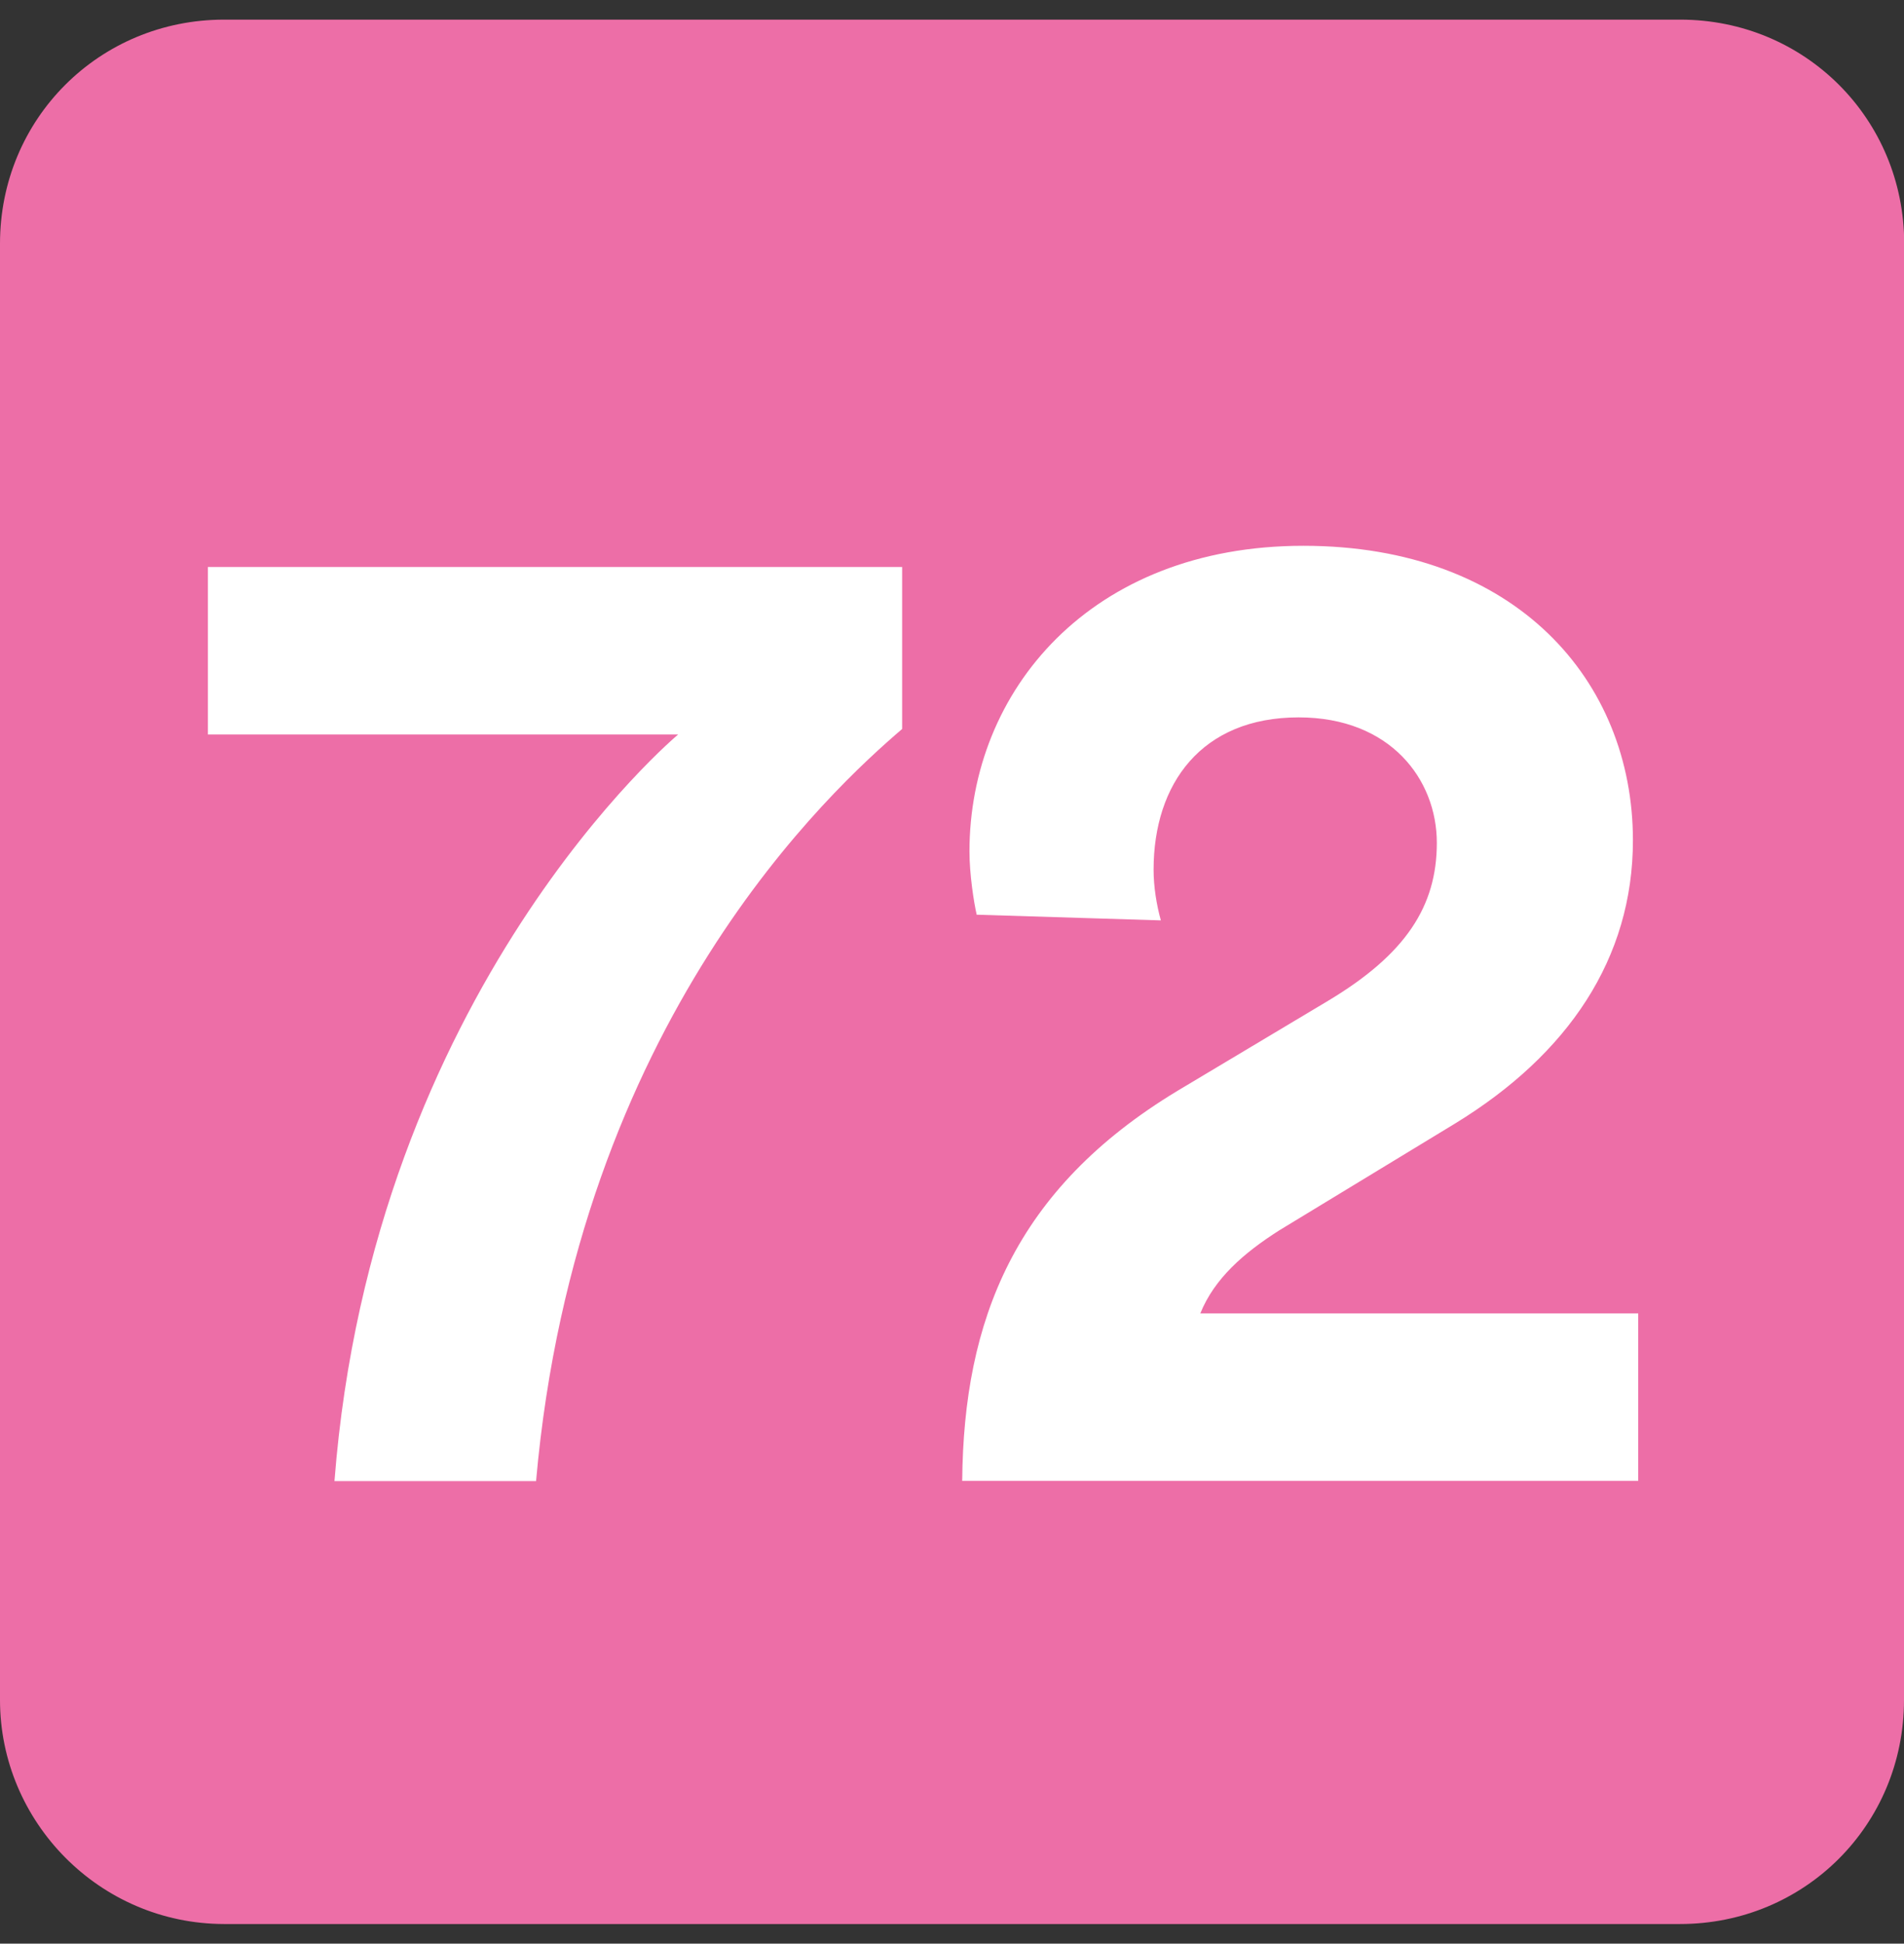 <?xml version="1.0" encoding="UTF-8"?>
<svg id="FLEXO" xmlns="http://www.w3.org/2000/svg" xmlns:xlink="http://www.w3.org/1999/xlink" viewBox="0 0 97 99">
  <rect x="0" y="0" width="97" height="99" fill="#333333" stroke="none"/>
  <defs>
    <style>
      .cls-1 {
        fill: none;
      }

      .cls-1, .cls-2, .cls-3 {
        stroke-width: 0px;
      }

      .cls-4 {
        clip-path: url(#clippath-1);
      }

      .cls-2 {
        fill: #ed6ea7;
        fill-rule: evenodd;
      }

      .cls-5 {
        clip-path: url(#clippath);
      }

      .cls-3 {
        fill: #fff;
      }
    </style>
    <clipPath id="clippath">
      <rect class="cls-1" x="0" y="1" width="97" height="97"/>
    </clipPath>
    <clipPath id="clippath-1">
      <rect class="cls-1" x="0" y="1" width="97" height="97"/>
    </clipPath>
  </defs>
  <g id="_72" data-name="72">
    <g class="cls-5">
      <g class="cls-4">
        <path class="cls-2" d="M97,86.59c0,6.35-5.05,11.41-11.41,11.41H11.42C5.05,97.99,0,92.78,0,86.59V12.41C0,6.06,5.05,1,11.42,1h74.18c6.35,0,11.41,5.05,11.41,11.41v74.18Z"/>
        <path class="cls-3" d="M45.96,37.13c-3.51,3.01-16.57,14.85-18.65,38.31h-10.27c1.94-25.05,17.51-38.03,17.51-38.03H10.59v-8.53h35.37v8.25Z"/>
        <path class="cls-3" d="M49.76,46.6c-.15-.65-.37-2.08-.37-3.23,0-8.18,6.17-15.57,17.01-15.57s16.79,6.89,16.79,15c0,6.02-3.3,10.9-9.05,14.42l-8.97,5.45c-1.79,1.14-3.3,2.44-4.02,4.23h22.31v8.53h-34.44c.07-8.18,2.66-14.85,10.97-19.87l7.68-4.59c3.95-2.37,5.53-4.81,5.53-8.04s-2.37-6.39-7.04-6.39c-4.95,0-7.39,3.38-7.39,7.76,0,.86.15,1.79.37,2.58l-9.4-.29Z"/>
      </g>
    </g>
  </g>
</svg>